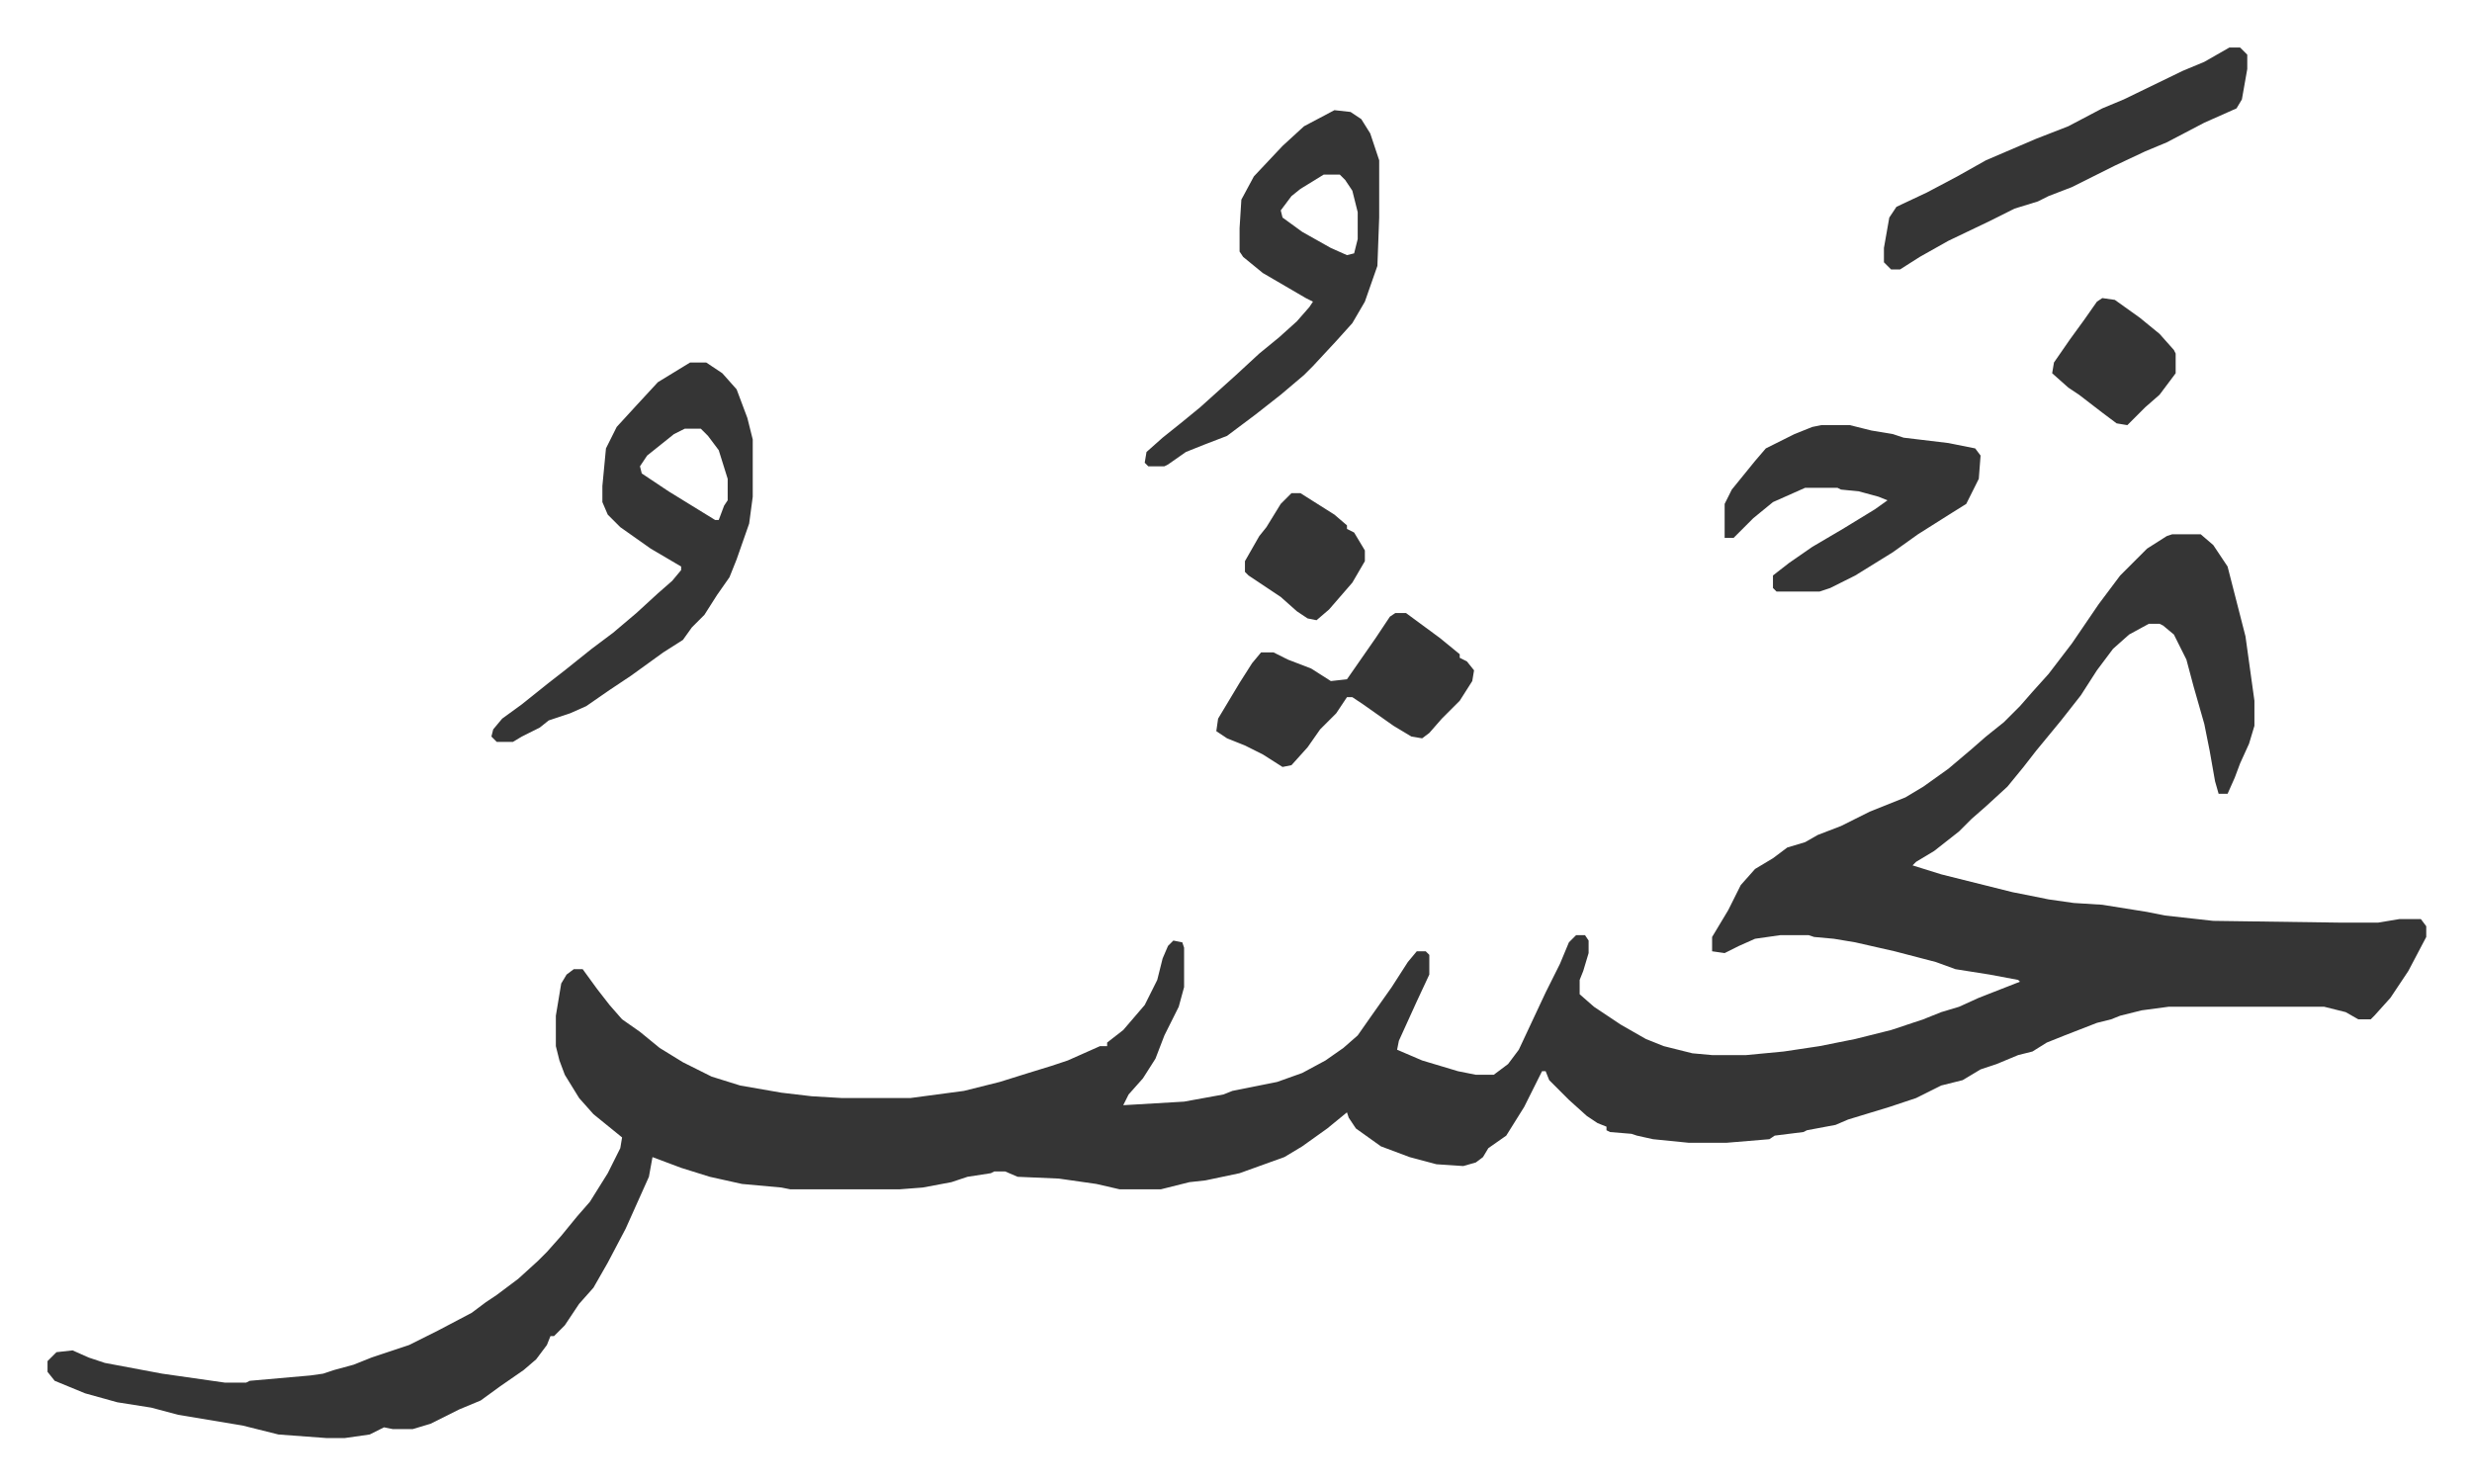 <svg xmlns="http://www.w3.org/2000/svg" role="img" viewBox="-26.56 330.44 1381.12 829.12"><path fill="#353535" id="rule_normal" d="M1187 629h16l7 6 8 12 10 39 5 36v14l-3 10-5 11-3 8-4 9h-5l-2-7-3-17-3-15-6-21-4-15-7-14-6-5-2-1h-6l-11 6-9 8-9 12-9 14-11 14-14 17-7 9-9 11-12 11-8 7-7 7-14 11-10 6-2 2 16 5 24 6 16 4 20 4 14 2 16 1 25 4 10 2 27 3 72 1h20l12-2h12l3 4v6l-10 19-10 15-9 10-2 2h-7l-7-4-12-3h-87l-15 2-12 3-5 2-8 2-18 7-10 4-8 5-8 2-12 5-9 3-10 6-12 3-14 7-6 2-9 3-23 7-7 3-16 3-2 1-16 2-3 2-24 2h-21l-20-2-9-2-3-1-12-1-2-1v-2l-5-2-6-4-10-9-11-11-2-5h-2l-2 4-8 16-10 16-10 7-3 5-4 3-7 2-15-1-15-4-16-6-14-10-4-6-1-3-11 9-14 10-10 6-25 9-19 4-9 1-16 4h-23l-13-3-21-3-23-1-7-3h-6l-2 1-13 2-9 3-16 3-13 1h-61l-5-1-22-2-18-4-16-5-16-6-2 11-13 29-10 19-8 14-8 9-8 12-6 6h-2l-2 5-6 8-7 6-13 9-11 8-12 5-16 8-10 3h-11l-5-1-8 4-14 2h-10l-27-2-20-5-36-6-15-4-19-3-18-5-17-7-4-5v-6l5-5 9-1 9 4 9 3 32 6 35 5h12l2-1 34-3 7-1 6-2 11-3 10-4 6-2 15-5 16-8 19-10 8-6 6-4 12-9 11-10 5-5 8-9 9-11 7-8 10-16 7-14 1-6-16-13-8-9-8-13-3-8-2-8v-17l3-18 3-5 4-3h5l8 11 7 9 7 8 10 7 11 9 13 8 16 8 16 5 23 4 17 2 17 1h38l30-4 20-5 16-5 13-4 9-3 18-8h4v-2l9-7 12-14 7-14 3-12 3-7 3-3 5 1 1 3v22l-3 11-8 16-5 13-7 11-8 9-3 6 34-2 22-4 5-2 25-5 14-5 13-7 10-7 8-7 7-10 12-17 9-14 5-6h5l2 2v11l-7 15-10 22-1 5 14 6 20 6 10 2h10l8-6 6-8 15-32 8-16 5-12 4-4h5l2 3v7l-3 10-2 5v8l8 7 15 10 14 8 10 4 16 4 11 1h19l21-2 20-3 20-4 20-5 18-6 10-4 10-3 11-5 23-9-1-1-16-3-19-3-11-4-23-6-22-5-12-2-11-1-3-1h-16l-14 2-9 4-8 4-7-1v-8l9-15 7-14 8-9 10-6 8-6 10-3 7-4 13-5 16-8 10-4 10-4 10-6 14-10 13-11 8-7 10-8 9-9 7-8 9-10 13-17 15-22 12-16 15-15 11-7zm-828-96h9l9 6 8 9 6 16 3 12v32l-2 15-7 20-4 10-7 10-7 11-7 7-5 7-11 7-18 13-12 8-13 9-9 4-12 4-5 4-10 5-5 3h-9l-3-3 1-4 5-6 11-8 15-12 9-7 15-12 12-9 13-11 12-11 8-7 5-6v-2l-17-10-17-12-7-7-3-7v-9l2-21 6-12 11-12 12-13zm-3 37l-6 3-10 8-5 4-4 6 1 4 15 10 13 8 13 8h2l3-8 2-3v-12l-5-16-6-8-4-4zm363-178l9 1 6 4 5 8 5 15v32l-1 27-7 20-7 12-9 10-13 14-5 5-13 11-14 11-16 12-13 5-10 4-10 7-2 1h-9l-2-2 1-6 9-8 10-8 11-9 10-9 10-9 13-12 11-9 10-9 7-8 2-3-4-2-12-7-12-7-11-9-2-3v-13l1-16 7-13 16-17 12-11zm-6 36l-13 8-5 4-6 8 1 4 11 8 16 9 9 4 4-1 2-8v-15l-3-12-4-6-3-3zm278 140h16l12 3 12 2 6 2 25 3 15 3 3 4-1 13-7 14-8 5-19 12-14 10-21 13-14 7-6 2h-24l-2-2v-7l9-7 13-9 17-10 18-11 7-5-5-2-11-3-10-1-2-1h-18l-18 8-11 9-11 11h-5v-19l4-8 13-16 6-7 16-8 10-4zm228-211h6l4 4v8l-3 17-3 5-18 8-21 11-12 5-17 8-16 8-8 4-13 5-6 3-13 4-14 7-23 11-16 9-11 7h-5l-4-4v-8l3-17 4-6 17-8 17-9 16-9 28-12 18-7 19-10 12-5 33-16 12-5zM753 673h6l19 14 11 9v2l4 2 4 5-1 6-7 11-10 10-7 8-4 3-6-1-10-6-17-12-6-4h-3l-6 9-9 9-7 10-9 10-5 1-11-7-10-5-10-4-6-4 1-7 12-20 7-11 5-6h7l8 4 13 5 11 7 9-1 16-23 8-12zm395-176l7 1 14 10 11 9 8 9 1 2v11l-9 12-8 7-10 10-6-1-8-6-13-10-6-4-9-8 1-6 9-13 8-11 7-10zM695 606h5l19 12 7 6v2l4 2 6 10v6l-7 12-13 15-7 6-5-1-6-4-9-8-18-12-2-2v-6l8-14 4-5 8-13 5-5z"/></svg>
